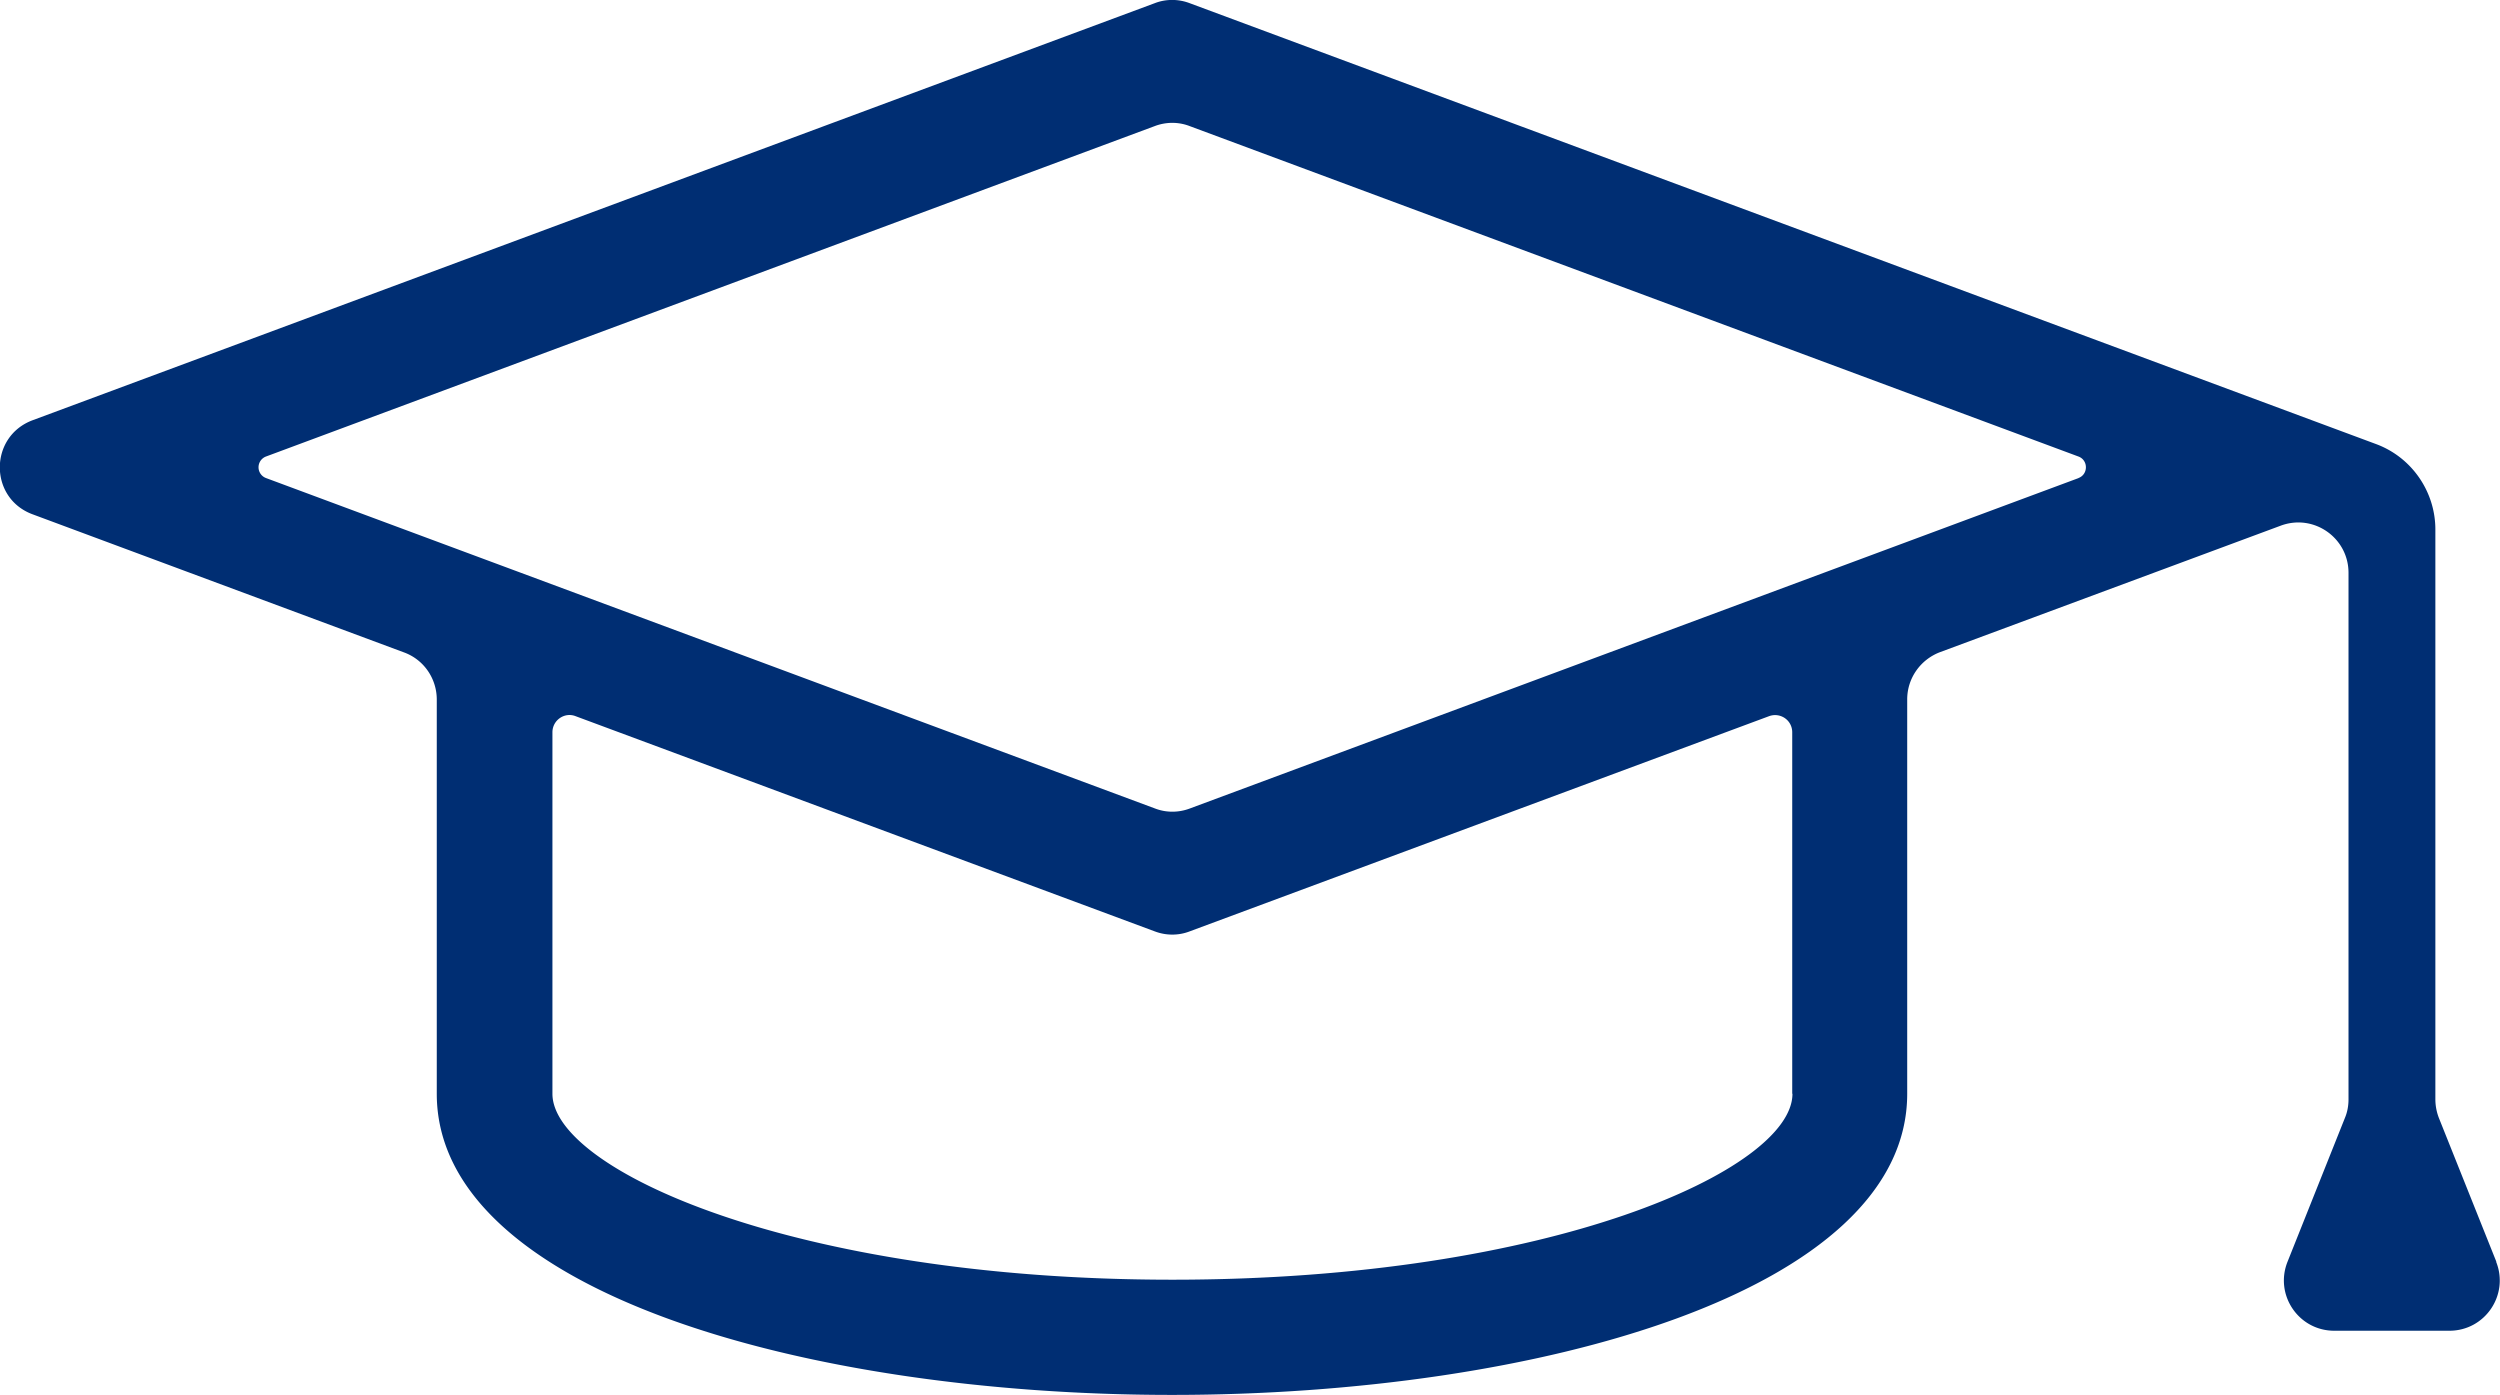 <svg xmlns="http://www.w3.org/2000/svg" width="110.24" height="61.51" viewBox="0 0 110.24 61.51"><path d="m110.08 55.64-2.53-6.33a2.3 2.3 0 0 1-.16-.82V23.35c0-1.68-1.05-3.19-2.62-3.77L52.46.14c-.5-.19-1.05-.19-1.54 0L1.44 18.53c-1.93.72-1.93 3.44 0 4.15l16.38 6.09c.87.32 1.44 1.15 1.44 2.08v17.38c0 8.72 16.31 13.28 32.42 13.28S84.1 56.95 84.1 48.23V30.84c0-.93.58-1.75 1.44-2.08l15.03-5.58c1.45-.54 2.99.53 2.99 2.08v23.22c0 .28-.05.56-.16.82l-2.53 6.34c-.58 1.46.49 3.04 2.06 3.04h5.08c1.57 0 2.64-1.58 2.06-3.04Zm-31.04-7.41c0 3.34-10.65 8.2-27.34 8.2s-27.34-4.86-27.34-8.2V32.29c0-.53.53-.9 1.02-.71l25.54 9.49c.5.19 1.05.19 1.54 0l25.55-9.49c.5-.18 1.02.18 1.02.71v15.94Zm12.62-27.15L52.47 35.65c-.5.19-1.05.19-1.54 0l-39.2-14.57a.507.507 0 0 1 0-.95L50.92 5.56c.5-.19 1.05-.19 1.54 0l39.19 14.57c.44.16.44.79 0 .95Z" style="fill:#002e73"/></svg>